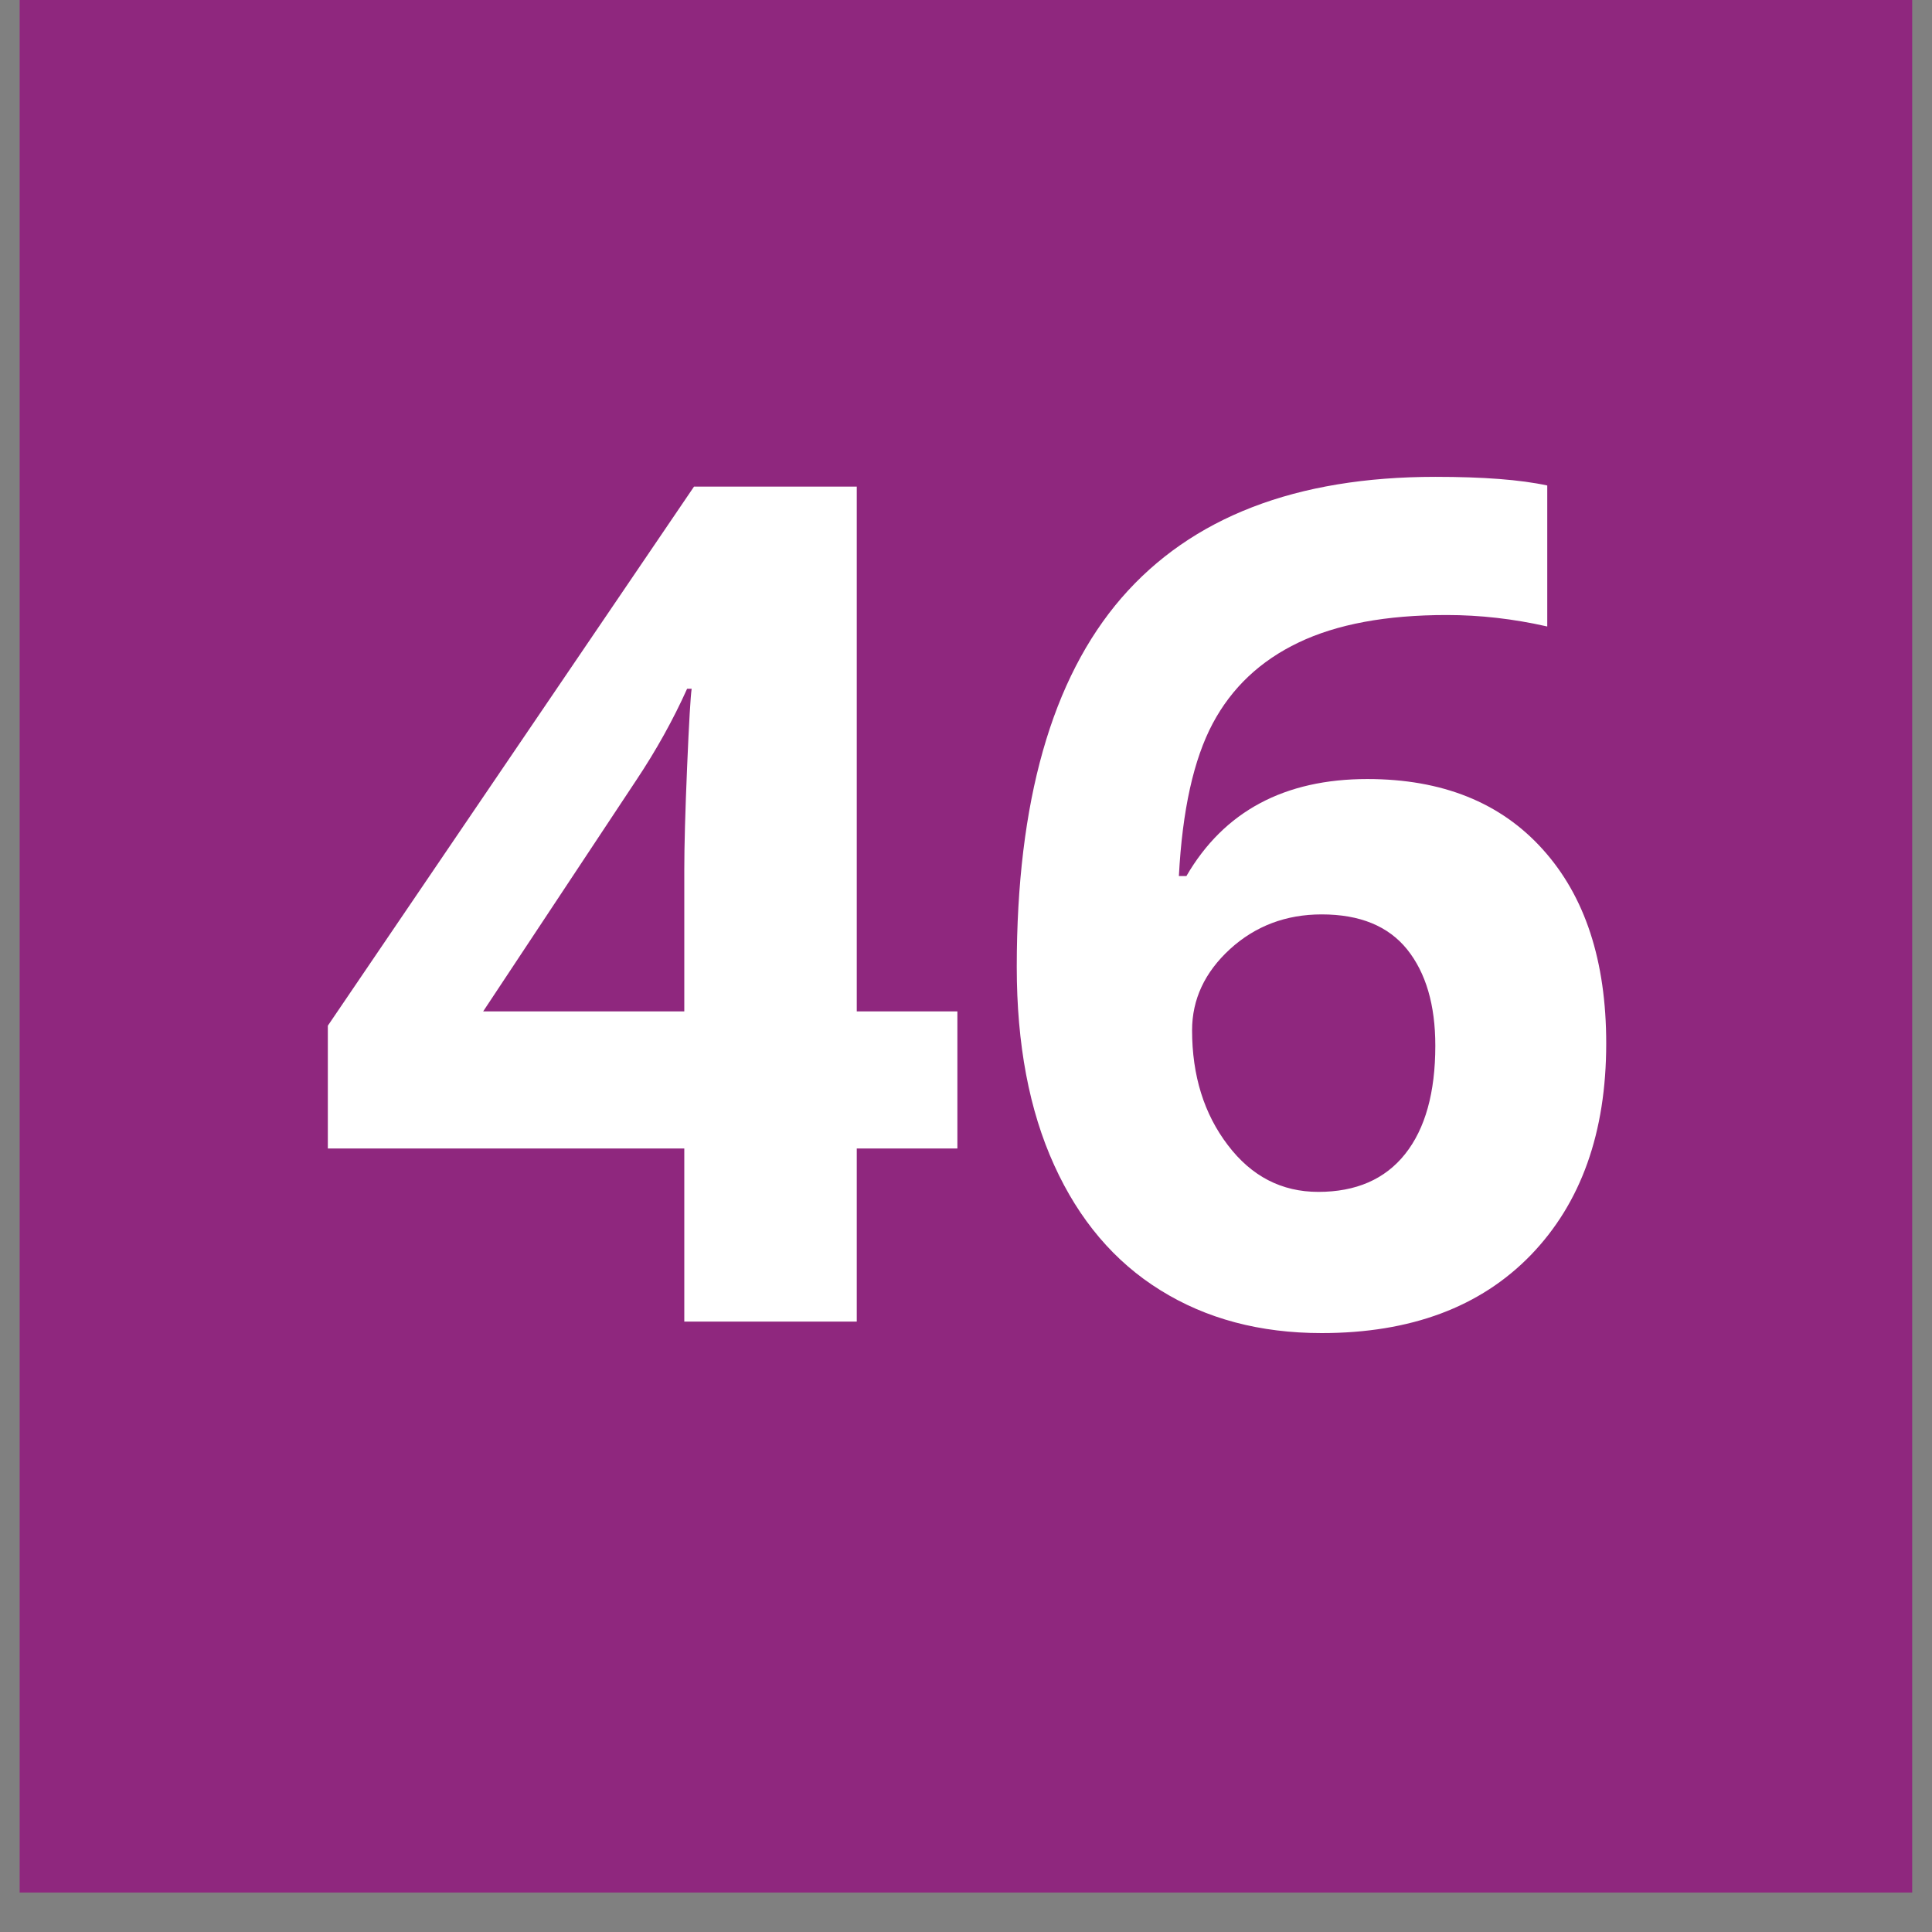<svg xmlns="http://www.w3.org/2000/svg" xmlns:xlink="http://www.w3.org/1999/xlink" width="64" zoomAndPan="magnify" viewBox="0 0 48 48" height="64" preserveAspectRatio="xMidYMid meet" version="1.0"><rect x="0" y="0" width="48" height="48" fill="#808080" stroke="none"/><defs><g/><clipPath id="a69d11f4cf"><path d="M 0.488 0 L 47.508 0 L 47.508 47.02 L 0.488 47.02 Z M 0.488 0 " clip-rule="nonzero"/></clipPath></defs><g clip-path="url(#a69d11f4cf)"><path fill="#8f277e" d="M 0.488 0 L 47.512 0 L 47.512 47.57 L 0.488 47.57 Z M 0.488 0 " fill-opacity="1" fill-rule="nonzero"/></g><g fill="#ffffff" fill-opacity="1"><g transform="translate(7.649, 32.835)"><g><path d="M 16.137 -4.301 L 13.637 -4.301 L 13.637 0 L 9.352 0 L 9.352 -4.301 L 0.496 -4.301 L 0.496 -7.352 L 9.594 -20.746 L 13.637 -20.746 L 13.637 -7.707 L 16.137 -7.707 Z M 9.352 -7.707 L 9.352 -11.227 C 9.352 -11.812 9.375 -12.664 9.422 -13.777 C 9.469 -14.895 9.508 -15.543 9.535 -15.723 L 9.422 -15.723 C 9.074 -14.949 8.652 -14.191 8.16 -13.453 L 4.355 -7.707 Z M 9.352 -7.707 "/></g></g></g><g fill="#ffffff" fill-opacity="1"><g transform="translate(24.238, 32.835)"><g><path d="M 1.023 -8.812 C 1.023 -12.918 1.891 -15.973 3.625 -17.98 C 5.363 -19.984 7.961 -20.988 11.422 -20.988 C 12.605 -20.988 13.535 -20.918 14.203 -20.773 L 14.203 -17.27 C 13.363 -17.461 12.531 -17.555 11.707 -17.555 C 10.203 -17.555 8.977 -17.328 8.023 -16.871 C 7.074 -16.418 6.363 -15.746 5.891 -14.859 C 5.418 -13.969 5.137 -12.707 5.051 -11.07 L 5.238 -11.07 C 6.172 -12.676 7.672 -13.48 9.734 -13.48 C 11.59 -13.48 13.043 -12.898 14.09 -11.734 C 15.141 -10.57 15.668 -8.965 15.668 -6.91 C 15.668 -4.695 15.043 -2.945 13.793 -1.652 C 12.543 -0.363 10.812 0.285 8.598 0.285 C 7.066 0.285 5.73 -0.07 4.59 -0.781 C 3.449 -1.488 2.57 -2.527 1.953 -3.887 C 1.332 -5.25 1.023 -6.891 1.023 -8.812 Z M 8.516 -3.223 C 9.449 -3.223 10.172 -3.535 10.672 -4.164 C 11.172 -4.793 11.422 -5.691 11.422 -6.855 C 11.422 -7.867 11.188 -8.664 10.723 -9.246 C 10.254 -9.828 9.547 -10.117 8.598 -10.117 C 7.711 -10.117 6.949 -9.828 6.32 -9.254 C 5.691 -8.676 5.379 -8.004 5.379 -7.238 C 5.379 -6.113 5.676 -5.16 6.266 -4.387 C 6.855 -3.609 7.605 -3.223 8.516 -3.223 Z M 8.516 -3.223 "/></g></g></g></svg>